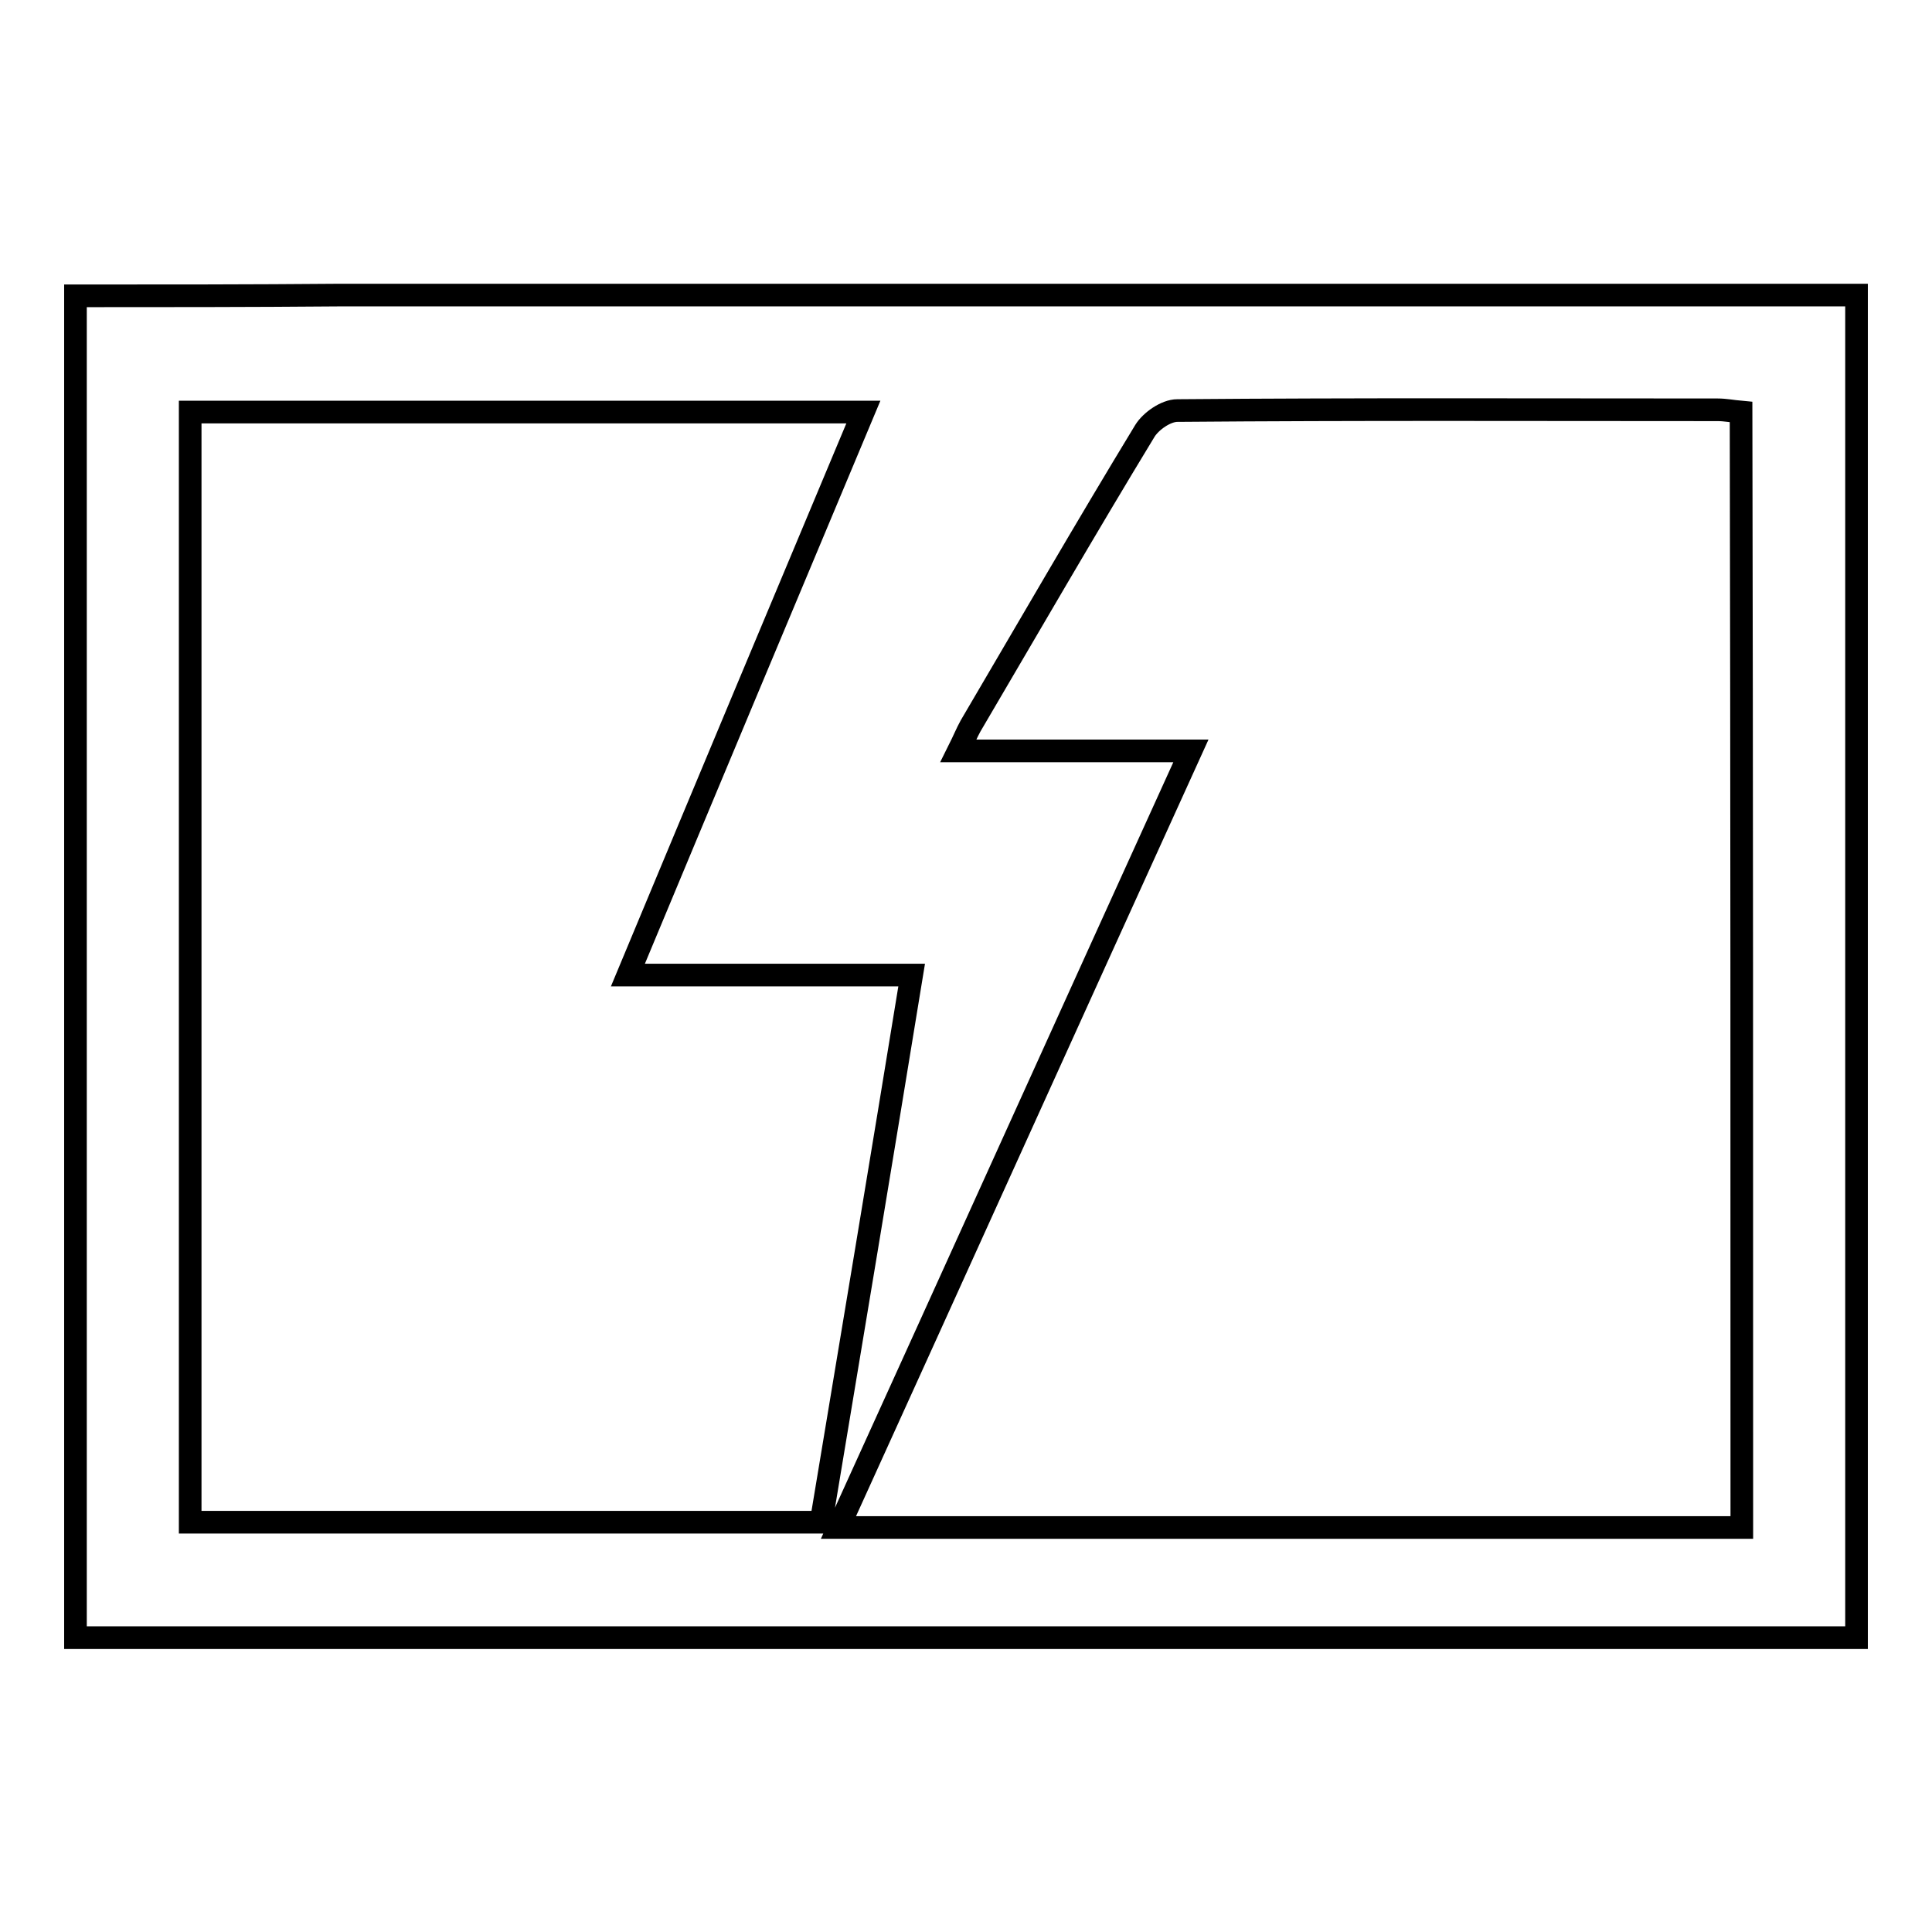 <?xml version="1.0" encoding="utf-8"?>
<!-- Svg Vector Icons : http://www.onlinewebfonts.com/icon -->
<!DOCTYPE svg PUBLIC "-//W3C//DTD SVG 1.1//EN" "http://www.w3.org/Graphics/SVG/1.1/DTD/svg11.dtd">
<svg version="1.1" xmlns="http://www.w3.org/2000/svg" xmlns:xlink="http://www.w3.org/1999/xlink" x="0px" y="0px" viewBox="0 0 256 256" enable-background="new 0 0 256 256" xml:space="preserve">
<g><g><path stroke-width="3" fill-opacity="0" stroke="#000000"  d="M44.9,39.1C44.9,39.1,44.9,39.1,44.9,39.1c-11.8,0.1-23.3,0.1-34.9,0.1c0,59.5,0,118.6,0,177.8c78.7,0,157.2,0,236,0c0-59.3,0-118.4,0-177.9H44.9L44.9,39.1z M25.2,201.7c0-49.1,0-98,0-147.1c29.6,0,59,0,89.2,0c-10.4,24.8-20.7,49.4-31.2,74.6c12.7,0,24.9,0,37.6,0c-4,24.5-8,48.5-12,72.5C80.8,201.7,53.2,201.7,25.2,201.7z M230.8,202.4c-39.9,0-79.6,0-119.7,0c15.6-34.3,31-68.4,46.7-102.9c-10.5,0-20.3,0-30.8,0c0.7-1.4,1.1-2.4,1.6-3.3c7.7-13.1,15.2-26.1,23.1-39.1c0.8-1.3,2.8-2.7,4.3-2.7c23.9-0.2,47.7-0.1,71.6-0.1c1,0,2,0.2,3.1,0.3C230.8,103.9,230.8,153,230.8,202.4z"/></g></g>
</svg>